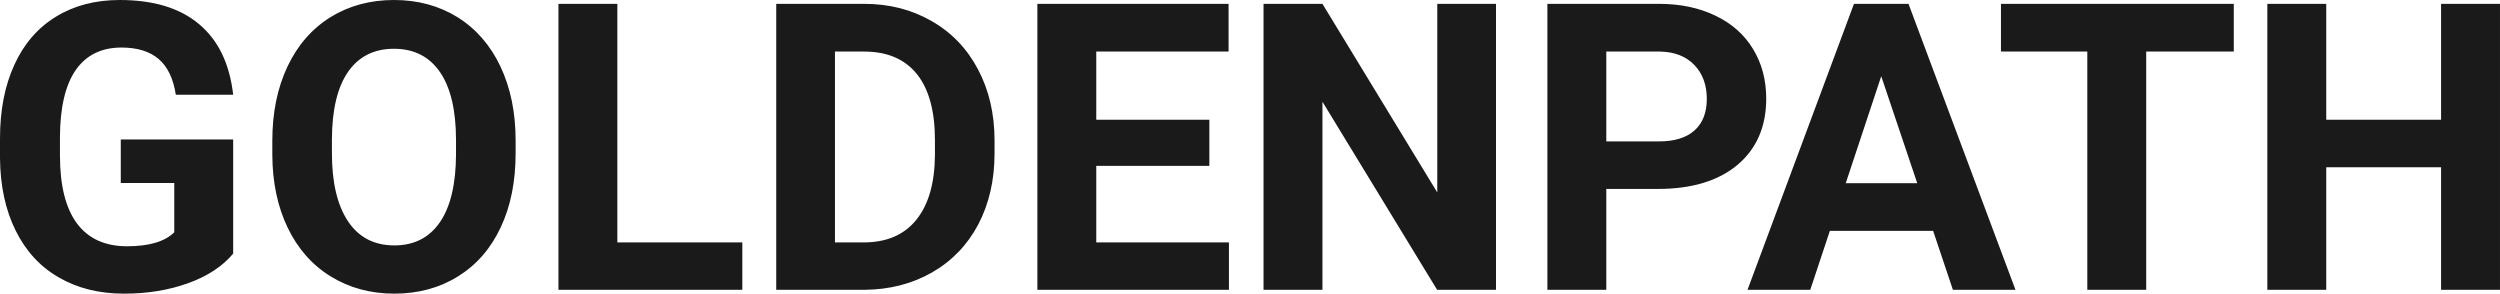 <?xml version="1.0" encoding="UTF-8" standalone="yes"?>
<svg xmlns="http://www.w3.org/2000/svg" width="100%" height="100%" viewBox="0 0 143.031 16.801" fill="rgb(26, 26, 26)">
  <path d="M13.34 7.98L13.34 14.51Q12.43 15.60 10.77 16.20Q9.11 16.80 7.09 16.80L7.09 16.80Q4.96 16.80 3.36 15.87Q1.76 14.95 0.89 13.18Q0.02 11.42 0 9.04L0 9.04L0 7.93Q0 5.48 0.83 3.69Q1.65 1.90 3.21 0.95Q4.76 0 6.85 0L6.85 0Q9.76 0 11.40 1.39Q13.04 2.77 13.34 5.42L13.34 5.42L10.06 5.42Q9.84 4.02 9.07 3.37Q8.30 2.72 6.95 2.72L6.95 2.72Q5.23 2.72 4.33 4.01Q3.44 5.30 3.43 7.85L3.43 7.85L3.43 8.89Q3.43 11.47 4.40 12.78Q5.38 14.09 7.27 14.09L7.27 14.09Q9.16 14.09 9.97 13.29L9.97 13.29L9.97 10.47L6.91 10.47L6.91 7.98L13.34 7.98ZM29.50 8.04L29.50 8.77Q29.50 11.19 28.65 13.00Q27.80 14.82 26.21 15.81Q24.62 16.80 22.56 16.80L22.56 16.80Q20.53 16.80 18.93 15.82Q17.34 14.85 16.46 13.03Q15.59 11.22 15.58 8.86L15.58 8.86L15.58 8.05Q15.58 5.64 16.45 3.80Q17.32 1.97 18.91 0.98Q20.50 0 22.54 0Q24.58 0 26.17 0.98Q27.76 1.97 28.63 3.80Q29.50 5.64 29.50 8.04L29.50 8.04ZM26.09 8.83L26.09 8.03Q26.09 5.46 25.17 4.12Q24.25 2.79 22.54 2.79L22.54 2.79Q20.84 2.79 19.92 4.10Q19.00 5.42 18.99 7.97L18.99 7.97L18.99 8.77Q18.99 11.28 19.91 12.66Q20.83 14.04 22.56 14.04L22.56 14.04Q24.26 14.04 25.17 12.71Q26.08 11.38 26.09 8.83L26.09 8.83ZM35.32 0.22L35.32 13.87L42.47 13.87L42.47 16.58L31.95 16.58L31.95 0.22L35.32 0.22ZM49.47 16.58L44.41 16.58L44.41 0.22L49.44 0.22Q51.59 0.22 53.29 1.20Q55.00 2.17 55.95 3.96Q56.90 5.75 56.90 8.03L56.90 8.03L56.90 8.78Q56.90 11.06 55.97 12.84Q55.03 14.61 53.32 15.59Q51.62 16.56 49.47 16.58L49.47 16.58ZM49.44 2.95L47.77 2.95L47.77 13.87L49.40 13.87Q51.38 13.87 52.42 12.58Q53.47 11.29 53.49 8.88L53.49 8.88L53.49 8.02Q53.49 5.53 52.46 4.24Q51.42 2.95 49.44 2.95L49.44 2.95ZM69.19 6.85L69.19 9.49L62.72 9.49L62.72 13.87L70.31 13.87L70.31 16.58L59.35 16.58L59.35 0.22L70.29 0.22L70.29 2.95L62.72 2.95L62.72 6.85L69.19 6.85ZM85.59 0.22L85.59 16.58L82.22 16.58L75.66 5.82L75.66 16.58L72.29 16.58L72.29 0.22L75.66 0.22L82.23 11.01L82.23 0.22L85.59 0.22ZM94.85 10.81L91.90 10.81L91.90 16.58L88.53 16.58L88.53 0.22L94.91 0.22Q96.75 0.22 98.15 0.90Q99.55 1.57 100.30 2.81Q101.05 4.05 101.05 5.64L101.05 5.64Q101.05 8.04 99.41 9.43Q97.76 10.81 94.85 10.81L94.85 10.81ZM91.90 2.95L91.90 8.09L94.91 8.09Q96.25 8.09 96.95 7.46Q97.65 6.83 97.65 5.66L97.65 5.66Q97.65 4.46 96.94 3.72Q96.23 2.98 94.99 2.95L94.99 2.95L91.90 2.95ZM111.73 16.58L110.60 13.21L104.69 13.21L103.57 16.58L99.98 16.58L106.07 0.22L109.19 0.22L115.31 16.58L111.73 16.58ZM107.63 4.36L105.60 10.48L109.69 10.48L107.63 4.36ZM127.80 0.22L127.80 2.95L122.79 2.95L122.79 16.58L119.42 16.58L119.42 2.95L114.48 2.95L114.48 0.22L127.80 0.22ZM143.03 0.22L143.03 16.58L139.66 16.58L139.66 9.57L133.09 9.57L133.09 16.58L129.72 16.58L129.72 0.22L133.09 0.22L133.09 6.85L139.66 6.85L139.66 0.22L143.03 0.22Z" preserveAspectRatio="none"/>
</svg>